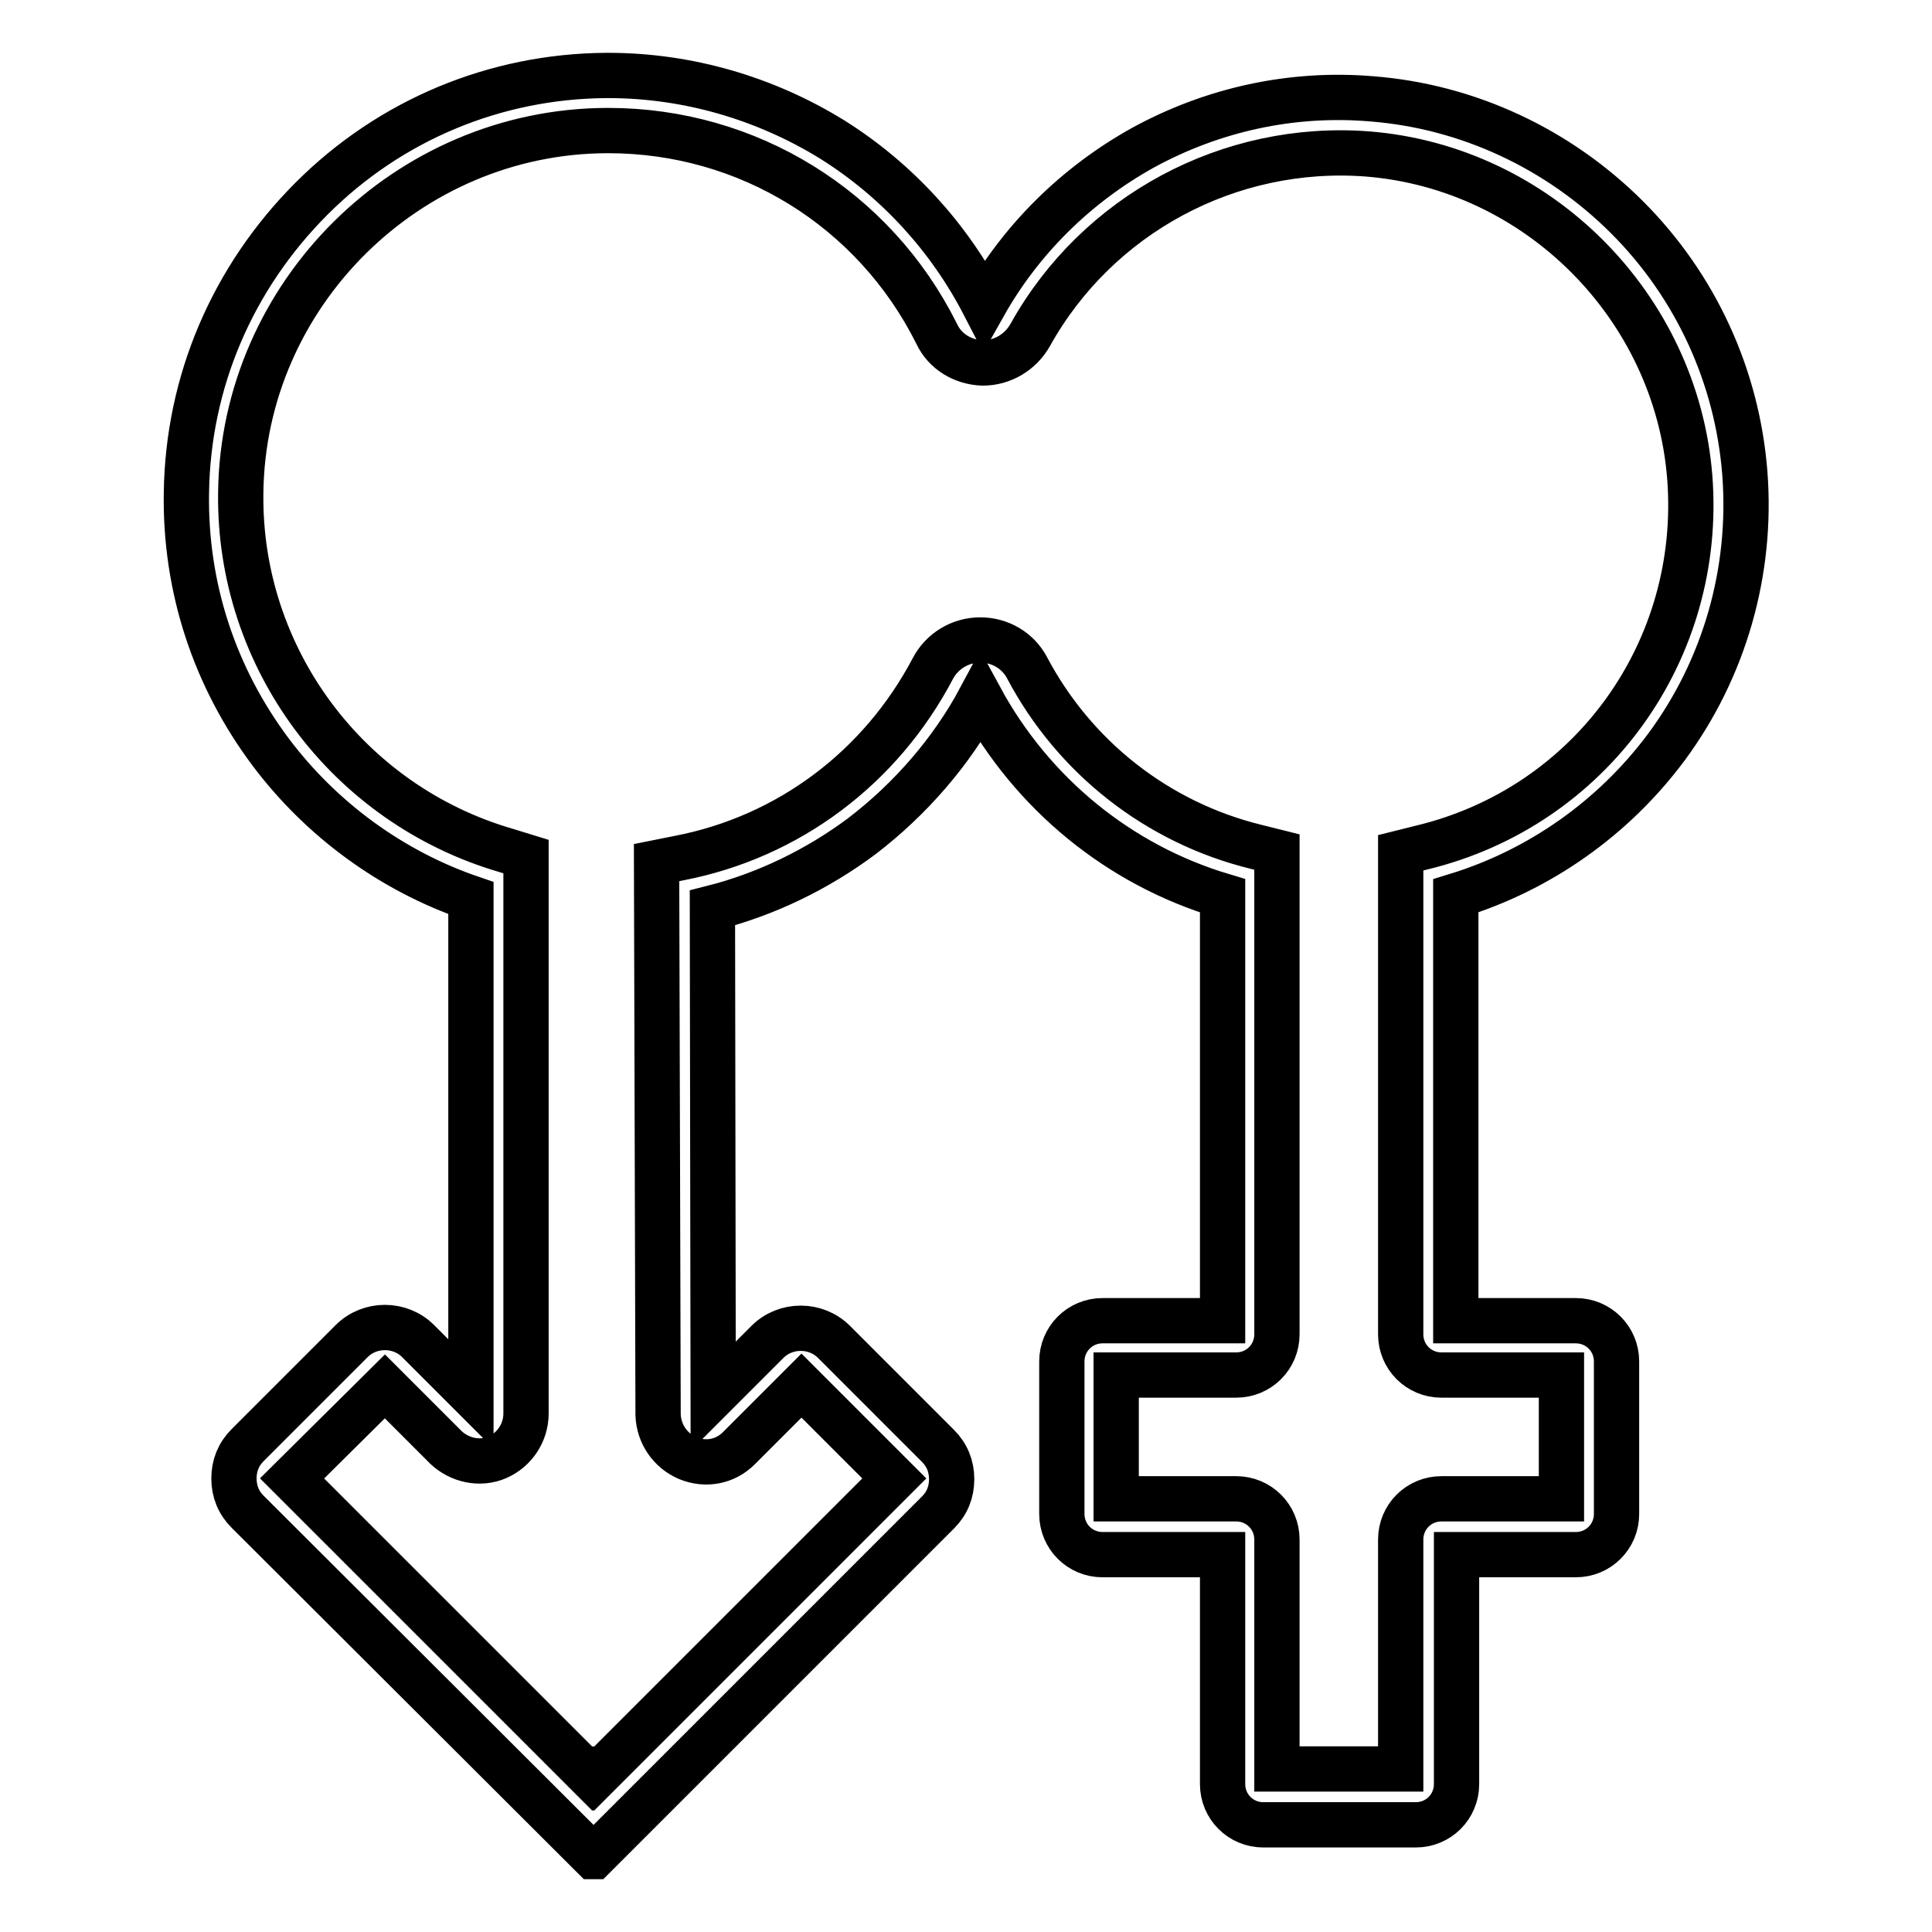 <?xml version="1.0" encoding="utf-8"?>
<!-- Svg Vector Icons : http://www.onlinewebfonts.com/icon -->
<!DOCTYPE svg PUBLIC "-//W3C//DTD SVG 1.1//EN" "http://www.w3.org/Graphics/SVG/1.1/DTD/svg11.dtd">
<svg version="1.1" xmlns="http://www.w3.org/2000/svg" xmlns:xlink="http://www.w3.org/1999/xlink" x="0px" y="0px" viewBox="0 0 256 256" enable-background="new 0 0 256 256" xml:space="preserve">
<g> <path stroke-width="6" fill-opacity="0" stroke="#000000"  d="M78.7,246L78.7,246h-0.1l-45.8-45.7c-1.2-1.2-1.8-2.7-1.8-4.4c0-1.7,0.6-3.2,1.8-4.4l13.8-13.8 c2.4-2.4,6.4-2.4,8.8,0l7,7v-65.7c-10.5-3.6-19.8-10.4-26.5-19.3c-7.5-10-11.4-21.9-11.2-34.4c0.2-14.7,6.1-28.5,16.6-39 C51.7,15.9,65.6,10.1,80.3,10h0.3c10.5,0,20.8,3,29.7,8.5c8.6,5.4,15.5,13,20.1,21.9c4.9-8.7,12.2-15.9,21-20.8 c9.3-5.1,19.8-7.4,30.4-6.5c12.7,1,24.7,6.6,33.8,15.7s14.6,21.1,15.6,33.9c1,13-2.7,25.9-10.4,36.3c-7,9.4-16.8,16.3-27.9,19.7 V175h15.9c3,0,5.4,2.4,5.4,5.4v20.2c0,3-2.4,5.4-5.4,5.4H193v30.4c0,3-2.4,5.4-5.4,5.4h-20.2c-3,0-5.4-2.4-5.4-5.4V206h-15.9 c-3,0-5.4-2.4-5.4-5.4v-20.2c0-3,2.4-5.4,5.4-5.4h15.9v-56.3c-13.7-4.1-25.2-13.5-32.1-26.2c-3.8,7.1-9.3,13.4-15.7,18.3 c-5.9,4.4-12.7,7.7-19.8,9.5l0.1,64.7l7.2-7.2c2.4-2.4,6.4-2.4,8.8,0l13.8,13.8c1.2,1.2,1.8,2.7,1.8,4.4c0,1.7-0.6,3.2-1.8,4.4 L78.7,246z M38.7,195.9l39.8,39.8l0.1-0.1l0.1,0.1l39.8-39.8l-12.3-12.3l-8.3,8.3c-1.8,1.8-4.4,2.3-6.8,1.3c-2.3-1-3.8-3.2-3.9-5.7 L87,114.3l3-0.6c14.5-2.8,26.7-12,33.6-25.1c1.2-2.3,3.6-3.8,6.3-3.8c2.6,0,5,1.4,6.2,3.7c6.3,11.9,17.3,20.5,30.3,23.7l2.8,0.7 v63.9c0,3-2.4,5.4-5.4,5.4h-15.9v16.4h15.9c3,0,5.4,2.4,5.4,5.4v30.4h16.4v-30.4c0-3,2.4-5.4,5.4-5.4h15.9v-16.4h-15.9 c-3,0-5.4-2.4-5.4-5.4V113l2.8-0.7c22.4-5.4,37.3-26.1,35.5-49.1c-1.8-22.6-20.1-41-42.7-42.8c-18.3-1.4-35.8,8-44.7,24 c-1.3,2.3-3.7,3.7-6.3,3.7c-2.6-0.1-5-1.5-6.1-3.9c-8.3-16.6-25-26.9-43.5-26.9h-0.2C54,17.4,32.2,39,31.9,65.3 c-0.3,21.9,14.2,41.3,35.2,47.4l2.6,0.8v73.8c0,2.5-1.5,4.8-3.8,5.8c-2.3,1-5,0.4-6.8-1.3l-8.1-8.1L38.7,195.9z"/></g>
</svg>